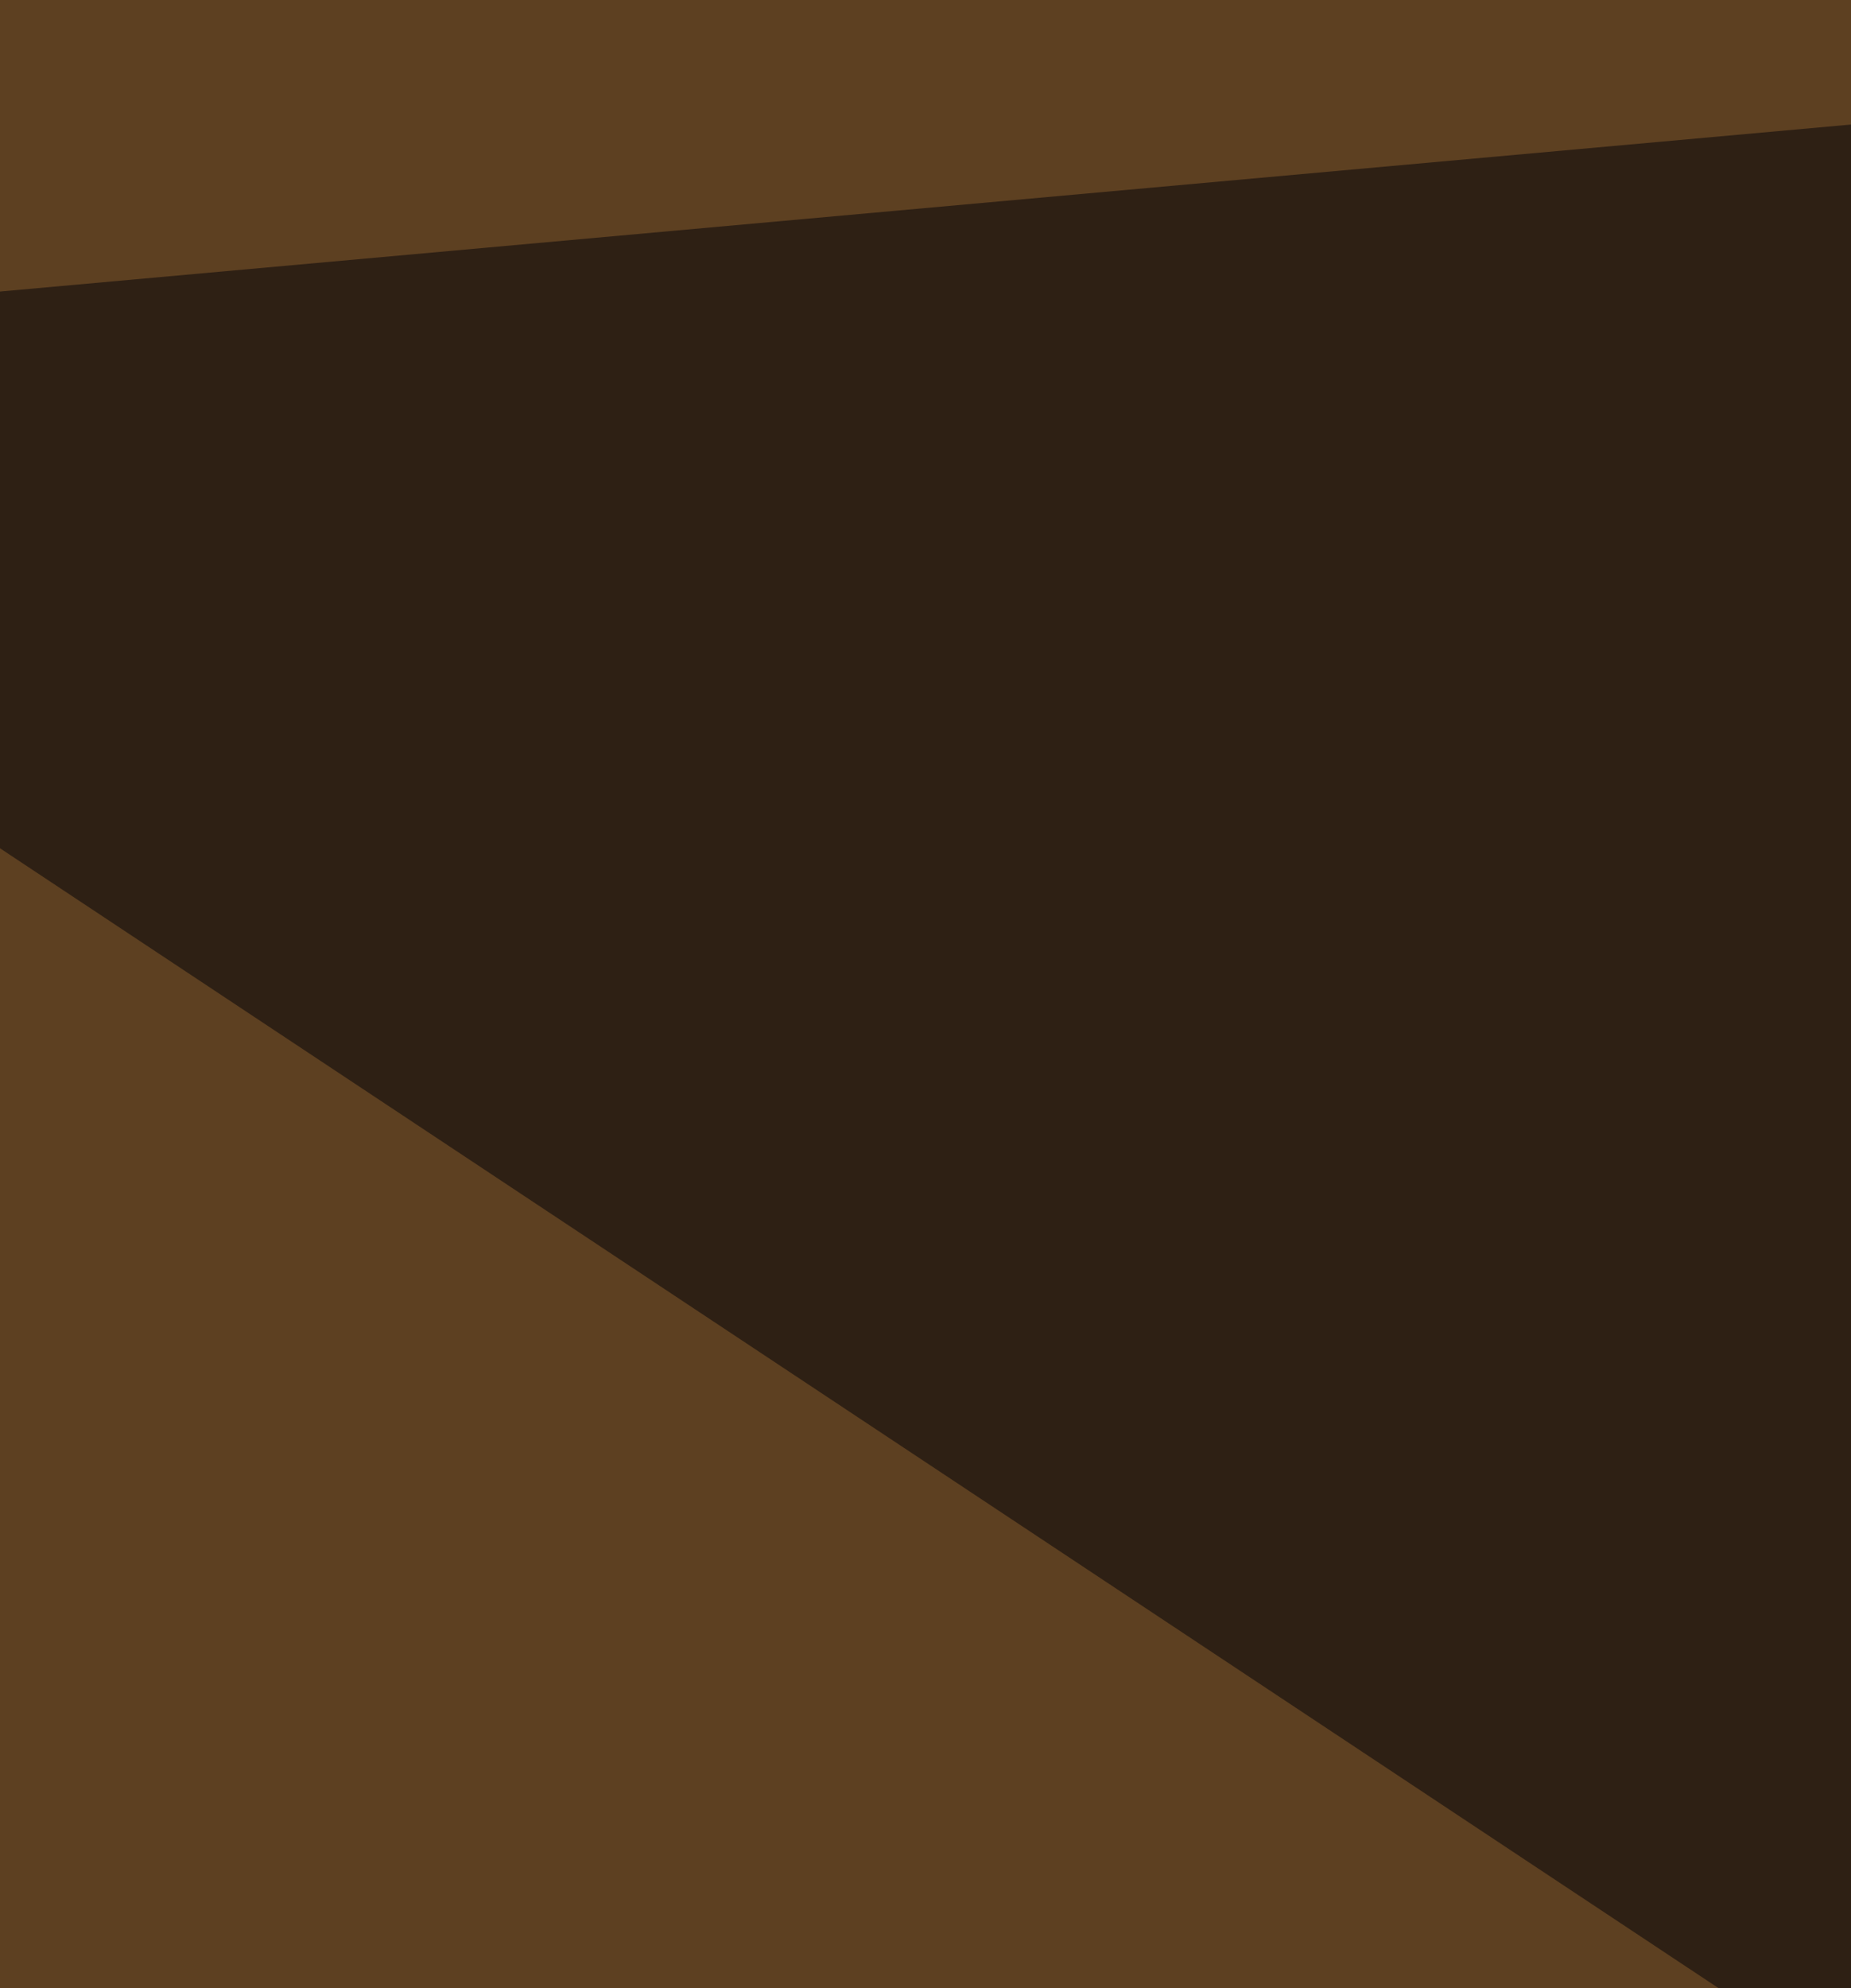 <svg xmlns="http://www.w3.org/2000/svg" width="122" height="131" ><filter id="a"><feGaussianBlur stdDeviation="55"/></filter><rect width="100%" height="100%" fill="#5d4021"/><g filter="url(#a)"><g fill-opacity=".5"><path fill="#f3a74d" d="M29.9 724.8L26.7 184l688.7 251.5z"/><path fill="#000009" d="M800.3 586.5L753-48.7-48.7 23.6z"/><path fill="#ffad20" d="M256.3 787.7l226.4-569.2-6.3 572.3z"/><path fill="#c1ffff" d="M567.6 162l-91.2 84.8 169.8 147.8z"/></g></g></svg>